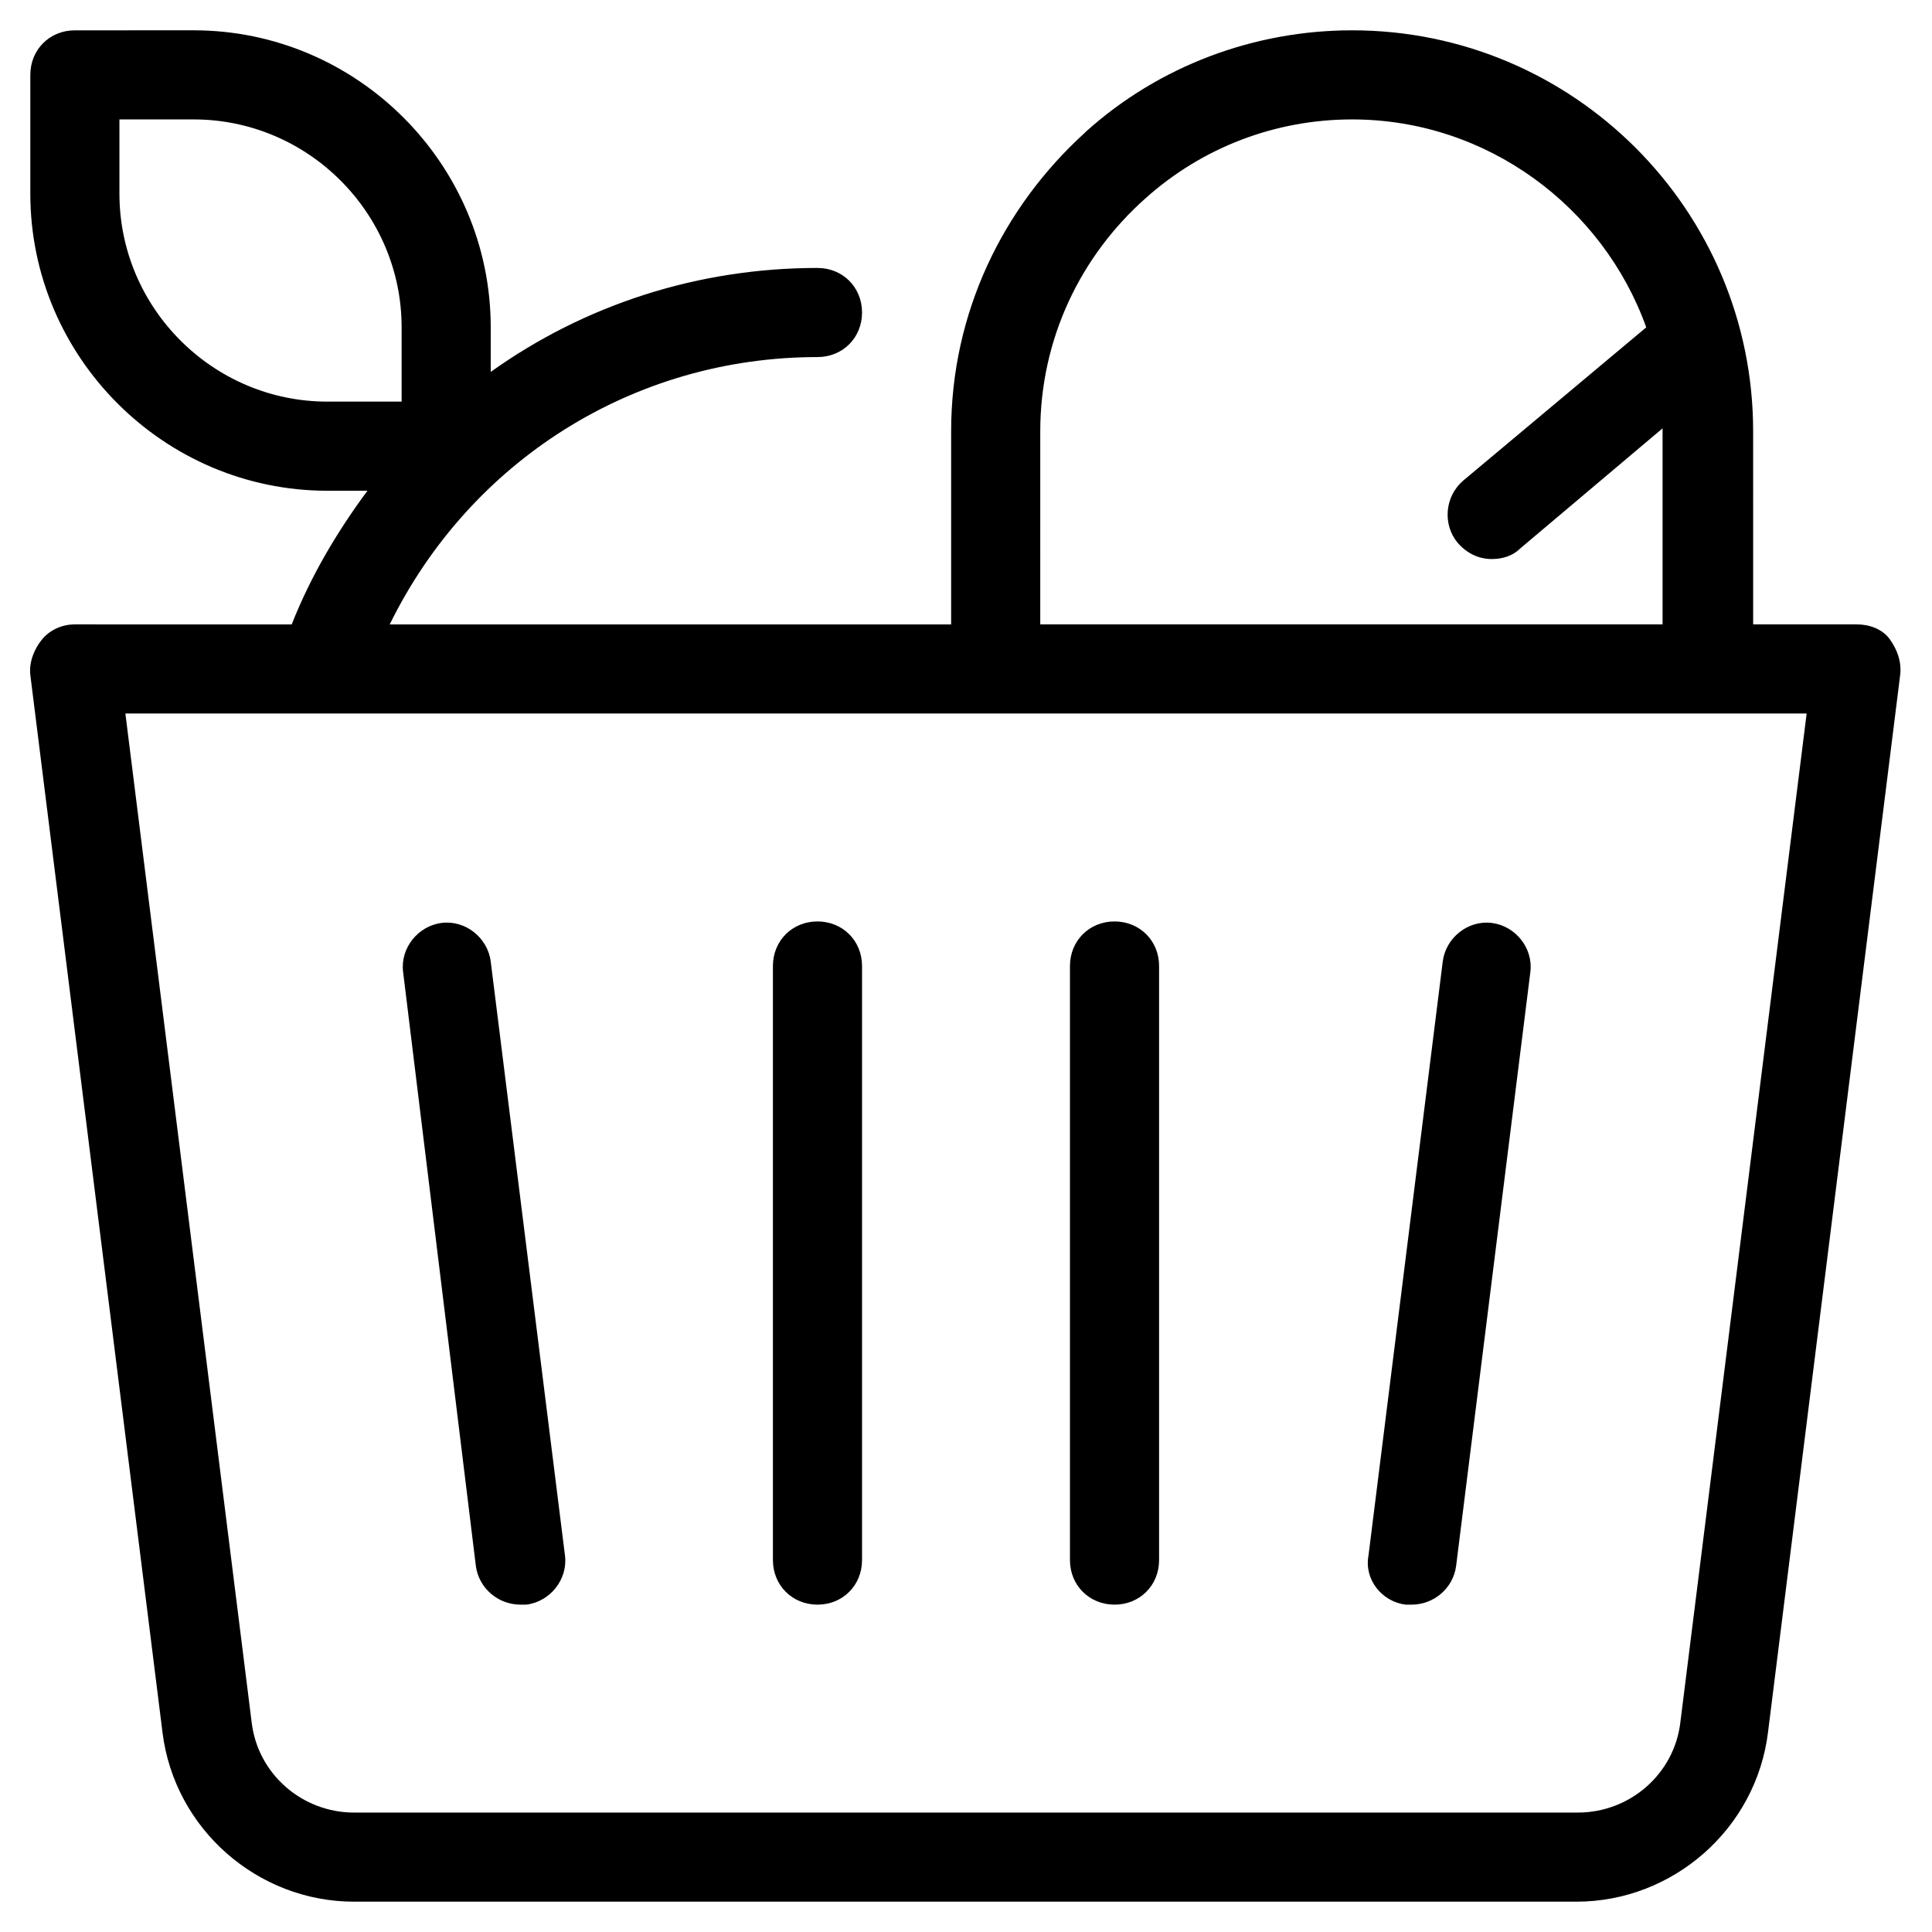 <?xml version="1.0" encoding="UTF-8"?>
<!-- Uploaded to: SVG Repo, www.svgrepo.com, Generator: SVG Repo Mixer Tools -->
<svg fill="#000000" width="800px" height="800px" version="1.1" viewBox="144 144 512 512" xmlns="http://www.w3.org/2000/svg">
 <g>
  <path d="m270.11 559.01c0.789 5.902 5.902 10.234 11.809 10.234h1.574c6.297-0.789 11.02-6.691 10.234-12.988l-19.68-157.44c-0.789-6.297-6.691-11.02-12.988-10.234-6.297 0.789-11.02 6.691-10.234 12.988z"/>
  <path d="m360.64 569.25c6.691 0 11.809-5.117 11.809-11.809v-157.44c0-6.691-5.117-11.809-11.809-11.809-6.691 0-11.809 5.117-11.809 11.809v157.44c0.004 6.688 5.117 11.805 11.809 11.805z"/>
  <path d="m439.36 569.25c6.691 0 11.809-5.117 11.809-11.809v-157.44c0-6.691-5.117-11.809-11.809-11.809s-11.809 5.117-11.809 11.809v157.44c0 6.688 5.117 11.805 11.809 11.805z"/>
  <path d="m516.5 569.25h1.574c5.902 0 11.02-4.328 11.809-10.234l19.68-157.44c0.789-6.297-3.938-12.203-10.234-12.988-6.297-0.789-12.203 3.938-12.988 10.234l-19.68 157.44c-1.18 6.297 3.543 12.203 9.84 12.988z"/>
  <path d="m230.75 274.05h10.629c-7.871 10.629-14.957 22.434-20.074 35.426l-57.469-0.004c-3.543 0-6.691 1.574-8.66 3.938-1.965 2.363-3.539 5.902-3.144 9.445l35.031 280.24c3.148 25.586 25.191 44.871 50.773 44.871h323.93c25.586 0 47.625-19.285 50.773-44.871l35.031-280.24c0.395-3.543-0.789-6.691-2.754-9.445-1.969-2.754-5.512-3.938-8.66-3.938h-27.551l-0.004-51.168c0-58.648-47.625-106.27-106.27-106.27-25.977 0-51.168 9.445-70.453 26.766l-0.395 0.395c-21.645 19.68-35.422 47.625-35.422 79.113v51.168h-148.78c21.254-43.293 64.551-70.848 113.36-70.848 6.691 0 11.809-5.117 11.809-11.809s-5.117-11.809-11.809-11.809c-31.883 0-61.797 9.84-86.594 27.551v-11.809c0-43.297-35.426-78.719-78.719-78.719l-31.488 0.004c-6.688 0-11.805 5.117-11.805 11.805v31.488c0 43.297 35.422 78.723 78.719 78.723zm188.93-15.746c0-24.402 10.629-46.445 27.945-61.797 14.957-13.379 34.242-20.859 54.711-20.859 35.816 0 66.52 23.223 77.934 55.105l-48.414 40.539c-5.117 4.328-5.512 11.809-1.574 16.531 2.363 2.754 5.512 4.328 9.055 4.328 2.754 0 5.512-0.789 7.477-2.754l37.785-31.883v0.789 51.168h-164.92zm203.1 74.785-33.457 267.25c-1.574 13.777-13.383 24.008-27.16 24.008l-324.32 0.004c-13.777 0-25.586-10.234-27.16-24.008l-33.457-267.26zm-447.13-157.44h19.68c30.309 0 55.105 24.797 55.105 55.105v19.68h-19.68c-30.309 0-55.105-24.797-55.105-55.105z"/>
 </g>
</svg>